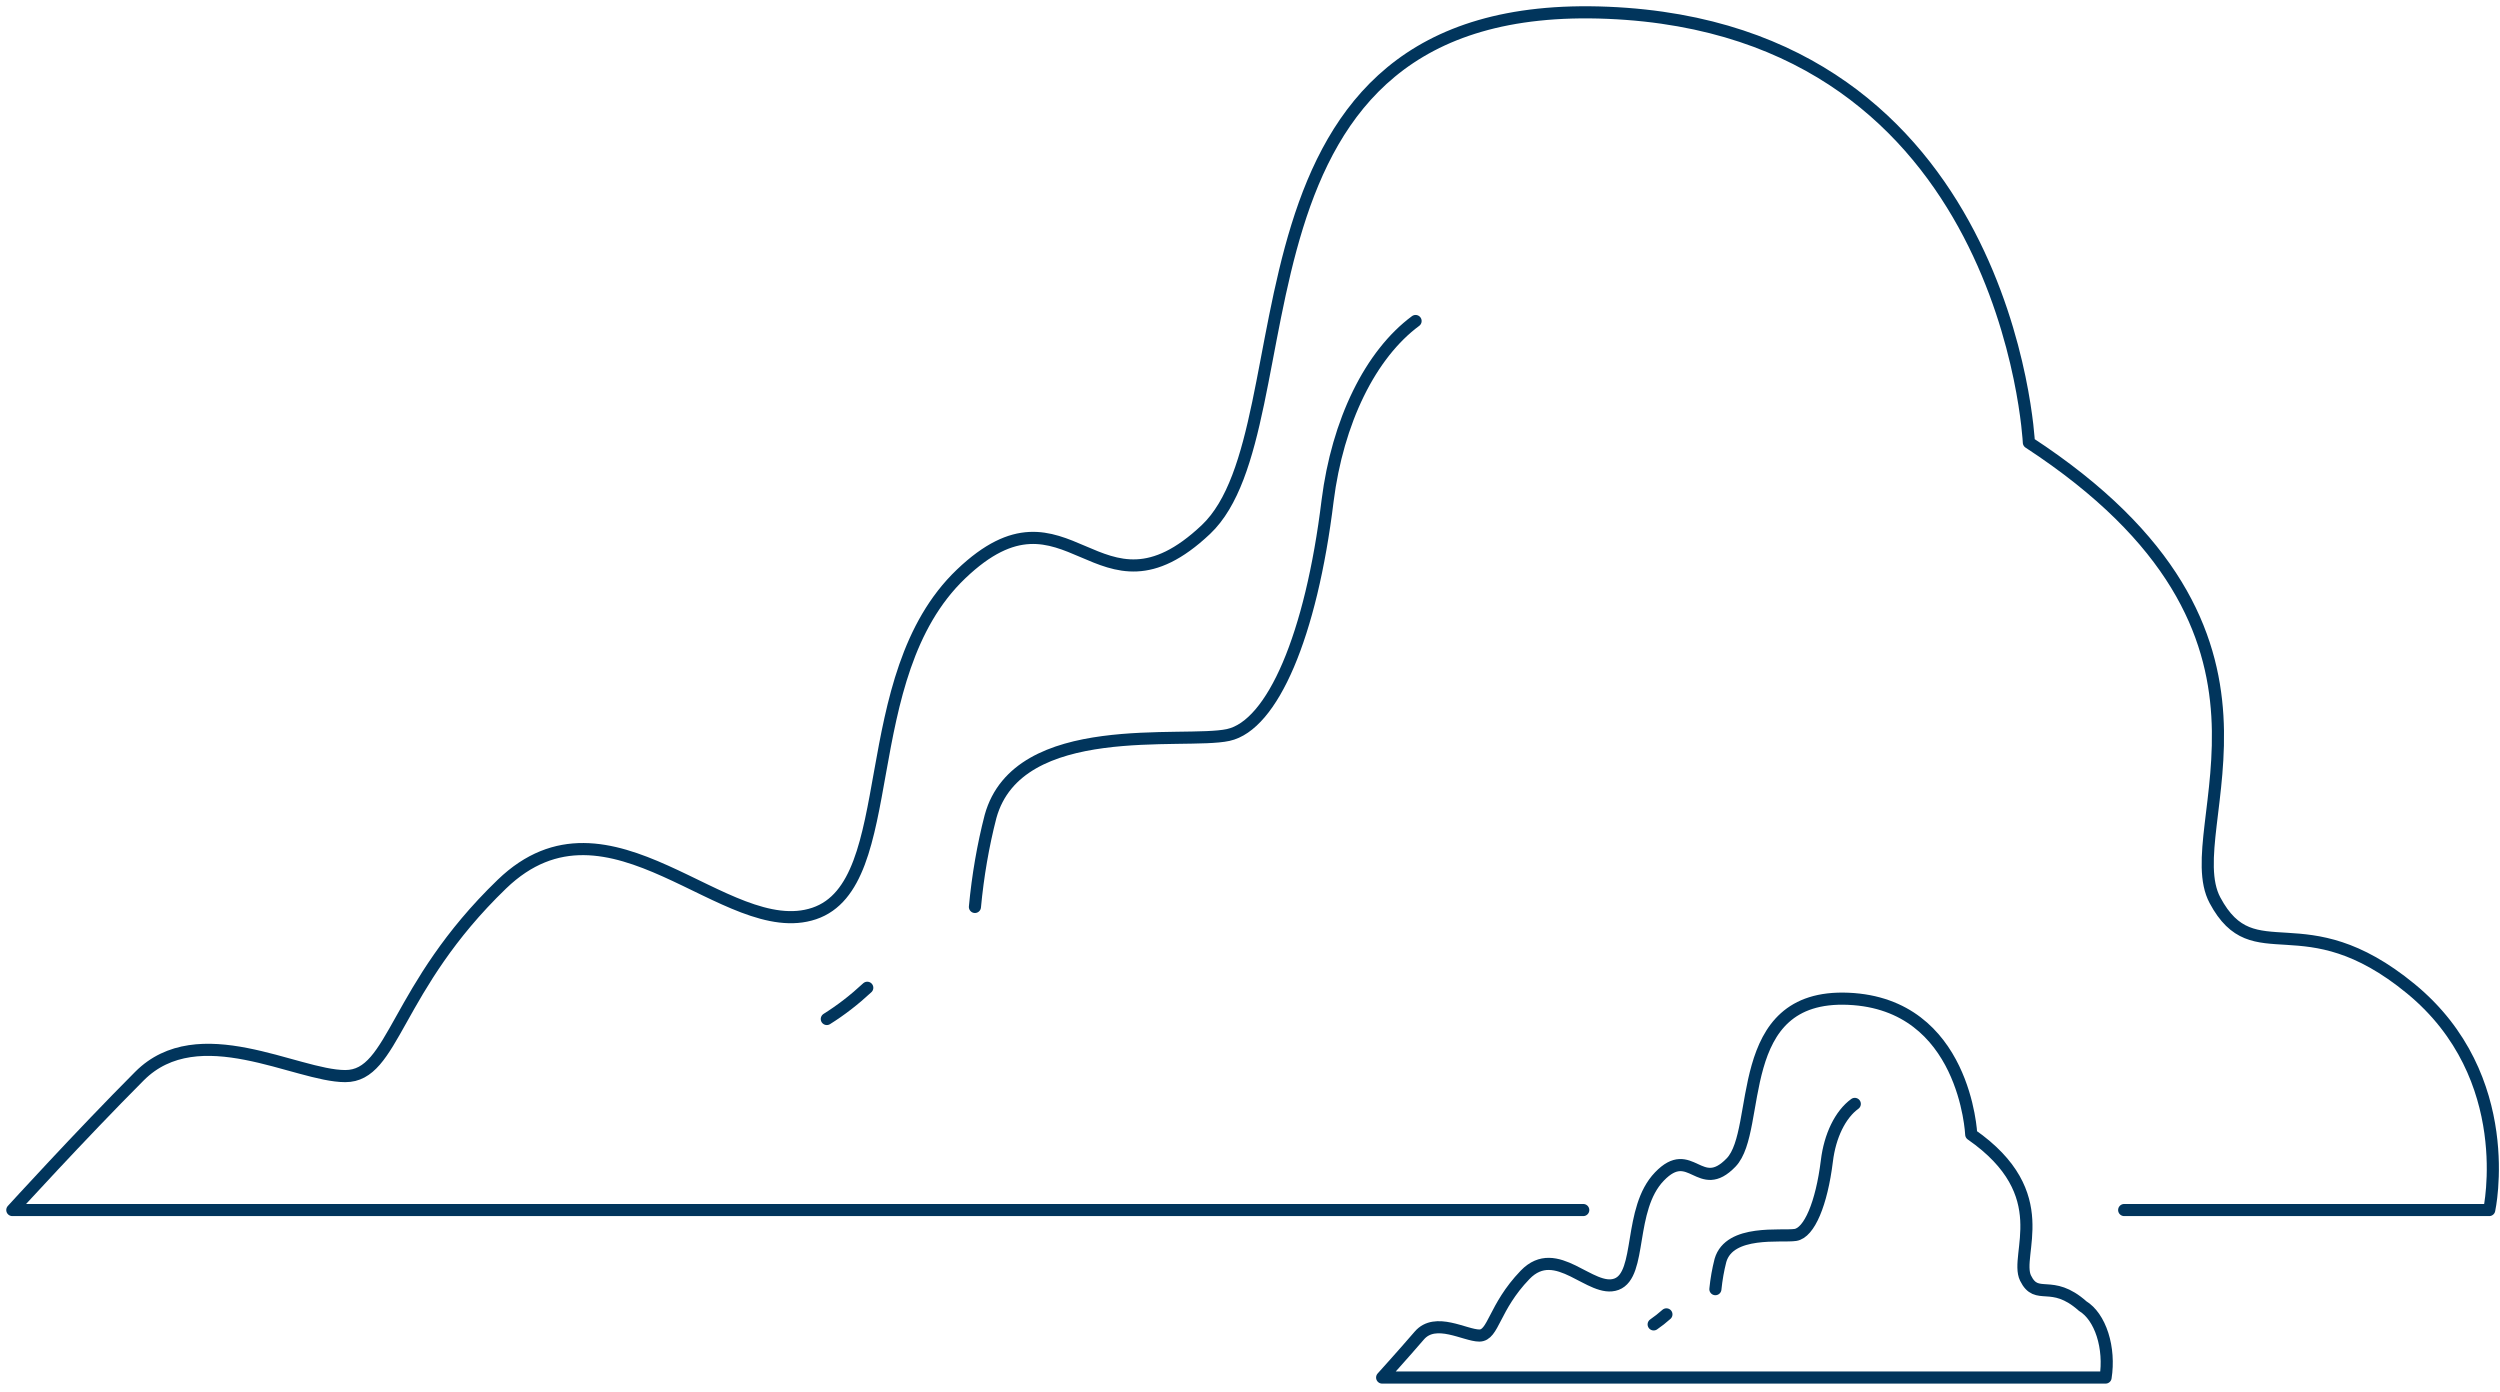 <svg width="203" height="113" viewBox="0 0 203 113" fill="none" xmlns="http://www.w3.org/2000/svg">
<path d="M169.116 106.056C166.563 103.782 165.402 105.677 164.474 103.782C163.546 101.887 167.027 96.96 160.064 92.121C160.064 92.121 159.6 81.509 150.083 81.101C140.566 80.693 143.12 91.742 140.566 94.394C138.013 97.047 137.299 92.879 134.746 95.531C132.192 98.184 133.353 103.49 131.264 104.277C129.175 105.064 126.389 100.866 123.836 103.519C121.283 106.172 121.283 108.446 120.122 108.446C118.962 108.446 116.551 106.93 115.248 108.446C113.945 109.962 112.23 111.857 112.23 111.857H170.973C171.157 110.686 171.068 109.446 170.726 108.375C170.383 107.305 169.81 106.478 169.116 106.056Z" stroke="#01355C" stroke-width="0.984" stroke-linecap="round" stroke-linejoin="round"/>
<path d="M135.313 106.727C134.976 107.026 134.631 107.298 134.277 107.541" stroke="#01355C" stroke-width="0.984" stroke-linecap="round" stroke-linejoin="round"/>
<path d="M150.609 89.637C150.031 90.056 149.524 90.696 149.129 91.503C148.734 92.31 148.464 93.259 148.342 94.272C147.913 97.741 146.913 100.103 145.788 100.277C144.663 100.452 140.432 99.811 139.7 102.347C139.508 103.096 139.37 103.879 139.289 104.68" stroke="#01355C" stroke-width="0.984" stroke-linecap="round" stroke-linejoin="round"/>
<path d="M172.483 98.255H202.125C202.125 98.255 204.498 87.466 195.756 80.283C187.014 73.1 183.039 79.062 179.855 73.1C176.671 67.139 188.597 51.523 164.744 35.935C164.744 35.935 163.162 2.406 130.567 1.039C97.973 -0.328 106.754 34.656 97.915 43.002C89.076 51.348 86.799 38.233 78.038 46.608C69.277 54.983 73.271 71.763 66.112 74.176C58.952 76.59 49.496 63.358 40.754 71.792C32.012 80.225 32.012 87.379 28.037 87.379C24.061 87.379 16.11 82.581 11.325 87.379C6.539 92.177 1 98.255 1 98.255H128.56" stroke="#01355C" stroke-width="0.984" stroke-linecap="round" stroke-linejoin="round"/>
<path d="M70.422 80.207C69.368 81.187 68.269 82.035 67.137 82.743" stroke="#01355C" stroke-width="0.984" stroke-linecap="round" stroke-linejoin="round"/>
<path d="M79.164 73.644C79.4 71.119 79.825 68.651 80.432 66.297C82.664 58.222 96.144 60.467 99.733 59.68C103.322 58.892 106.464 51.633 107.803 40.643C108.206 37.466 109.063 34.49 110.304 31.957C111.545 29.423 113.136 27.405 114.945 26.066" stroke="#01355C" stroke-width="0.984" stroke-linecap="round" stroke-linejoin="round"/>
</svg>
